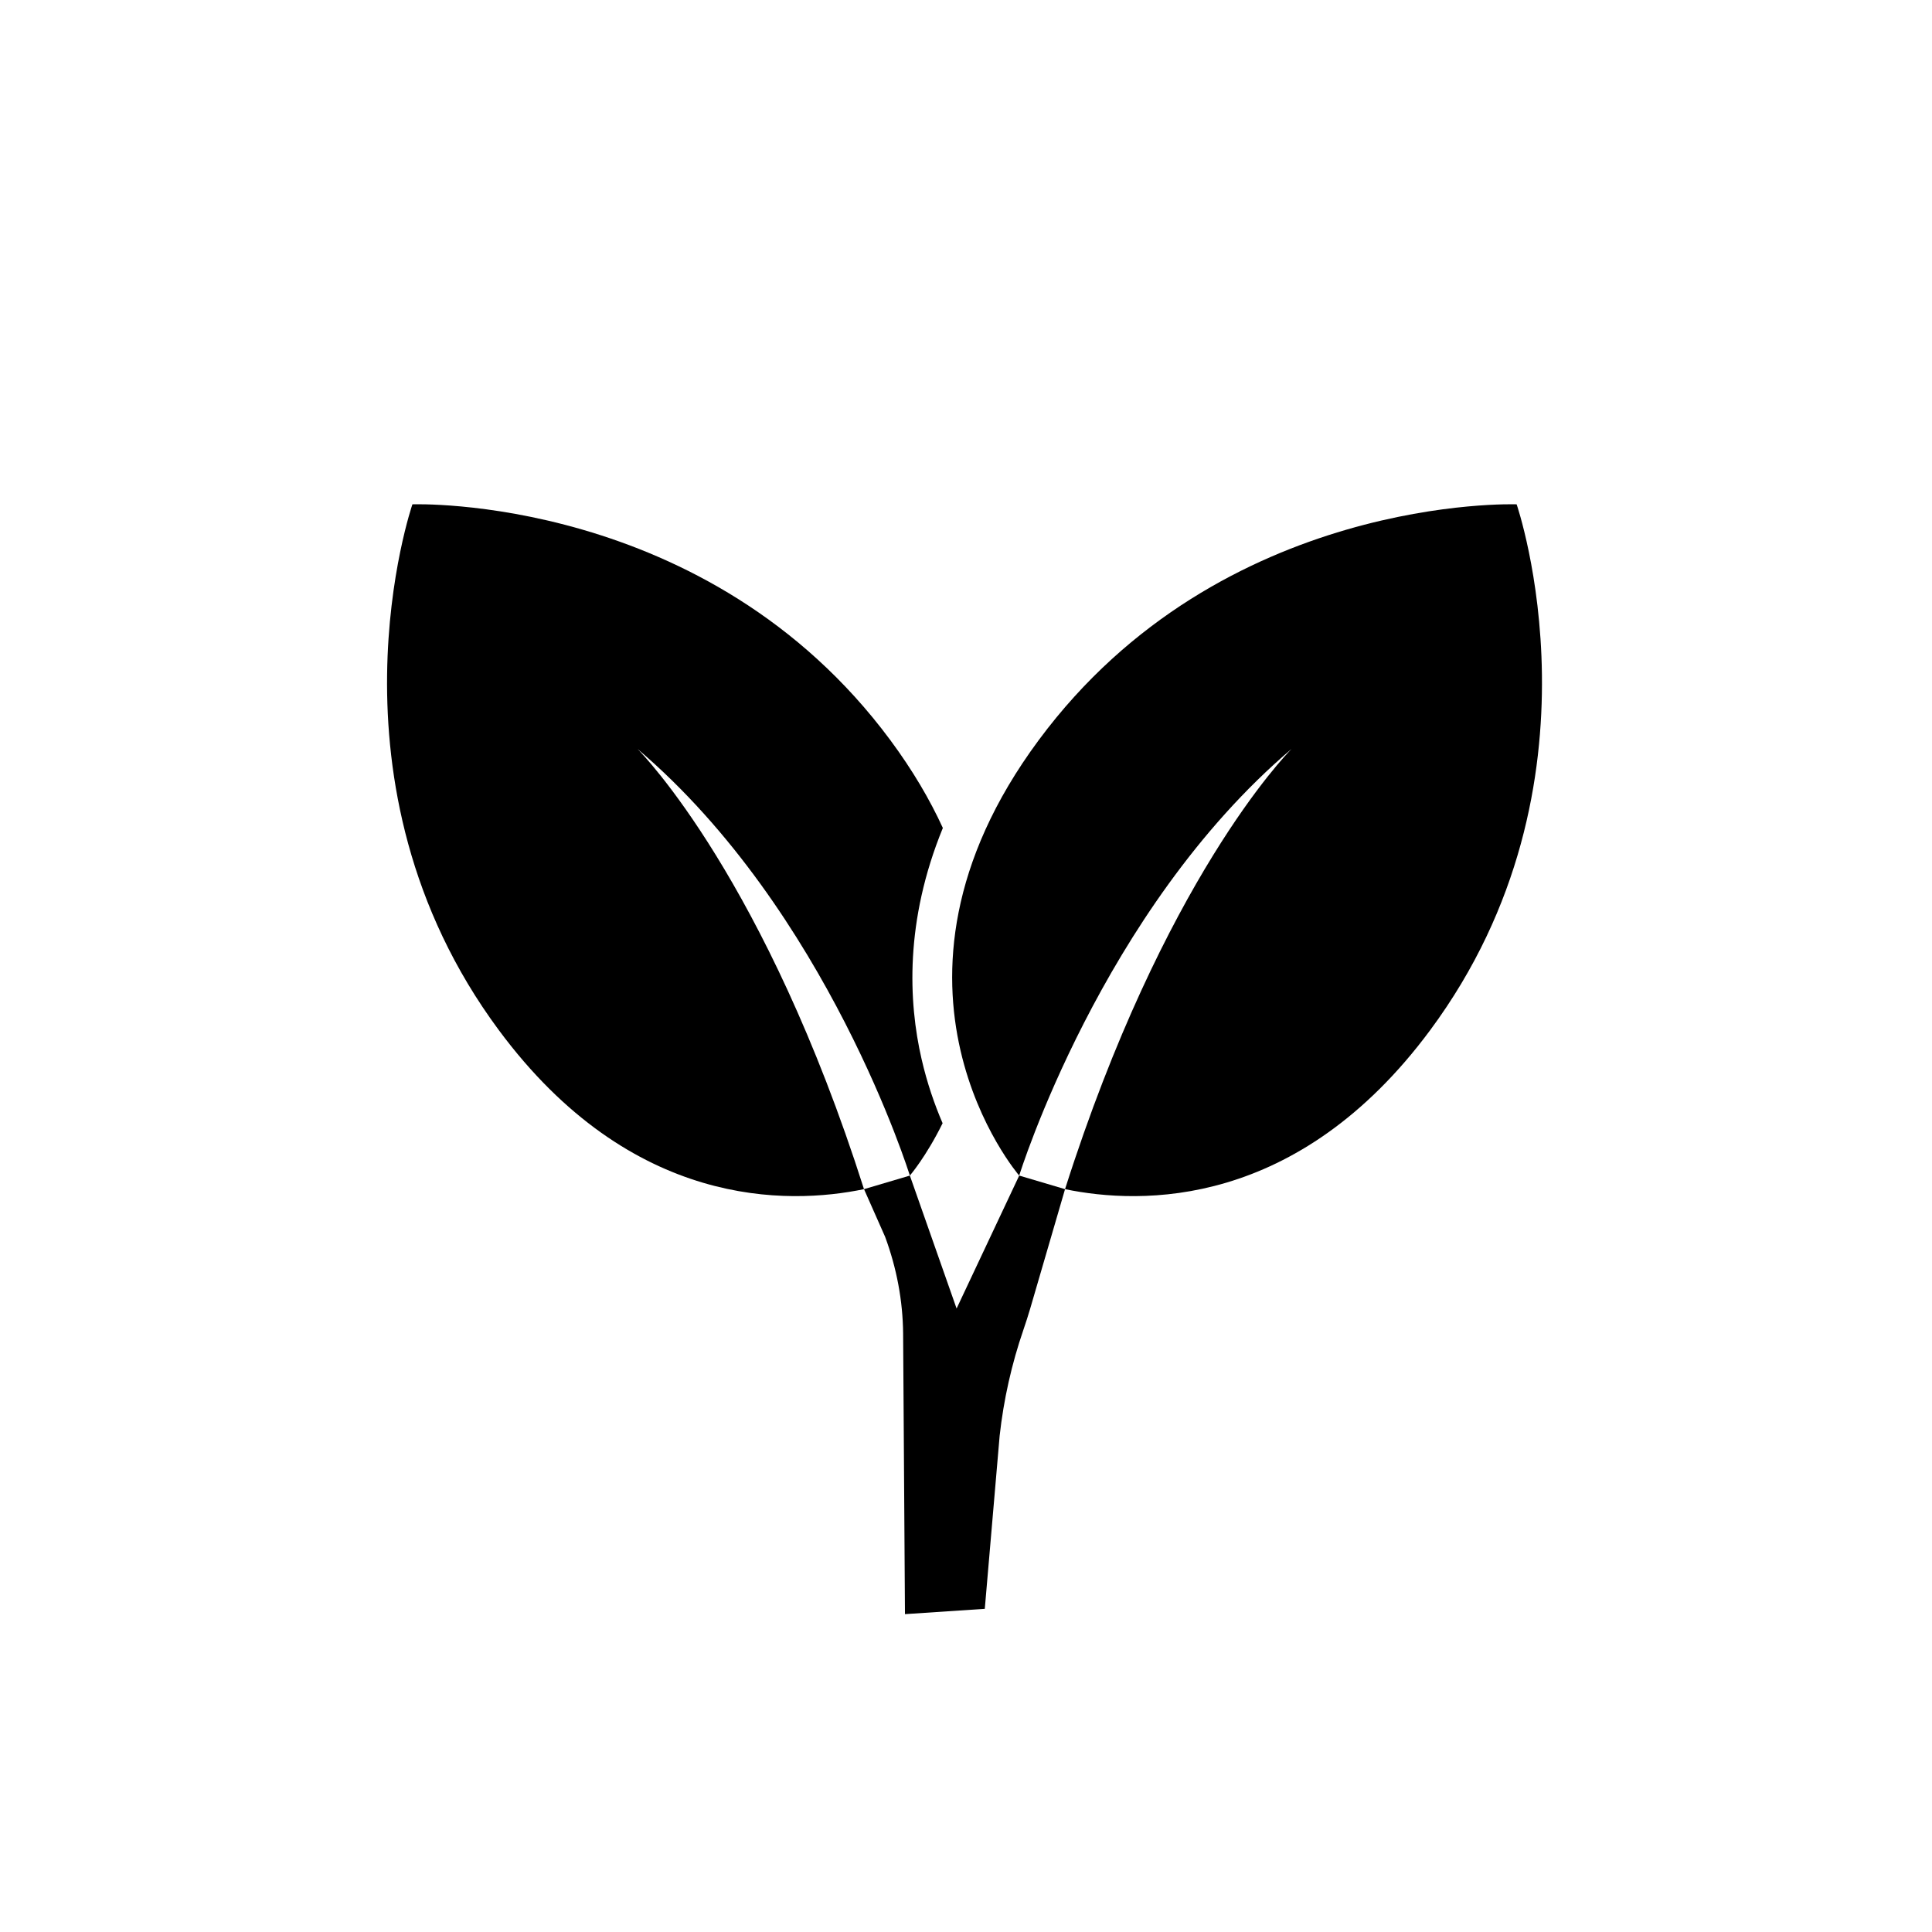 <svg viewBox="0 0 2000 2000" xmlns="http://www.w3.org/2000/svg" data-name="ëÎÓÈ 1" id="_ëÎÓÈ_1">
  <g>
    <path d="M1480.55,1066.38c-137.27,185.26-299.45,180.93-378.03,164.63,101.87-319.81,228.62-449.8,234.46-455.7-197.02,167.39-281.91,441.65-281.91,441.65,0,0-168.88-195.62,20.26-450.85,189.16-255.24,494.69-244.04,494.69-244.04,0,0,99.66,289.07-89.47,544.31Z"></path>
    <path d="M954.06,1096.5c5.71,24.86,13.47,47.08,21.72,66.26-17.08,34.7-33.9,54.2-33.9,54.2,0,0-84.89-274.26-281.91-441.65,5.84,5.9,132.59,135.89,234.44,455.7-78.56,16.3-240.73,20.63-378.03-164.63-189.14-255.24-89.45-544.31-89.45-544.31,0,0,305.51-11.2,494.69,244.04,23.21,31.32,41.01,61.75,54.42,91-39.47,96.36-35.67,179.94-21.99,239.39Z"></path>
  </g>
  <path d="M894.42,1231.01l21.86,49.36c11.87,32.1,18.34,66,18.63,100.22,0,.23,0,.47,0,.7l1.91,289.66,82.63-5.48,15.37-179.04c4.13-37.47,12.4-74.36,24.67-109.99,2.47-7.19,4.81-14.43,6.95-21.72l36.09-123.71-47.45-14.05-64.82,137.62-48.37-137.62-47.47,14.05Z"></path>
</svg>